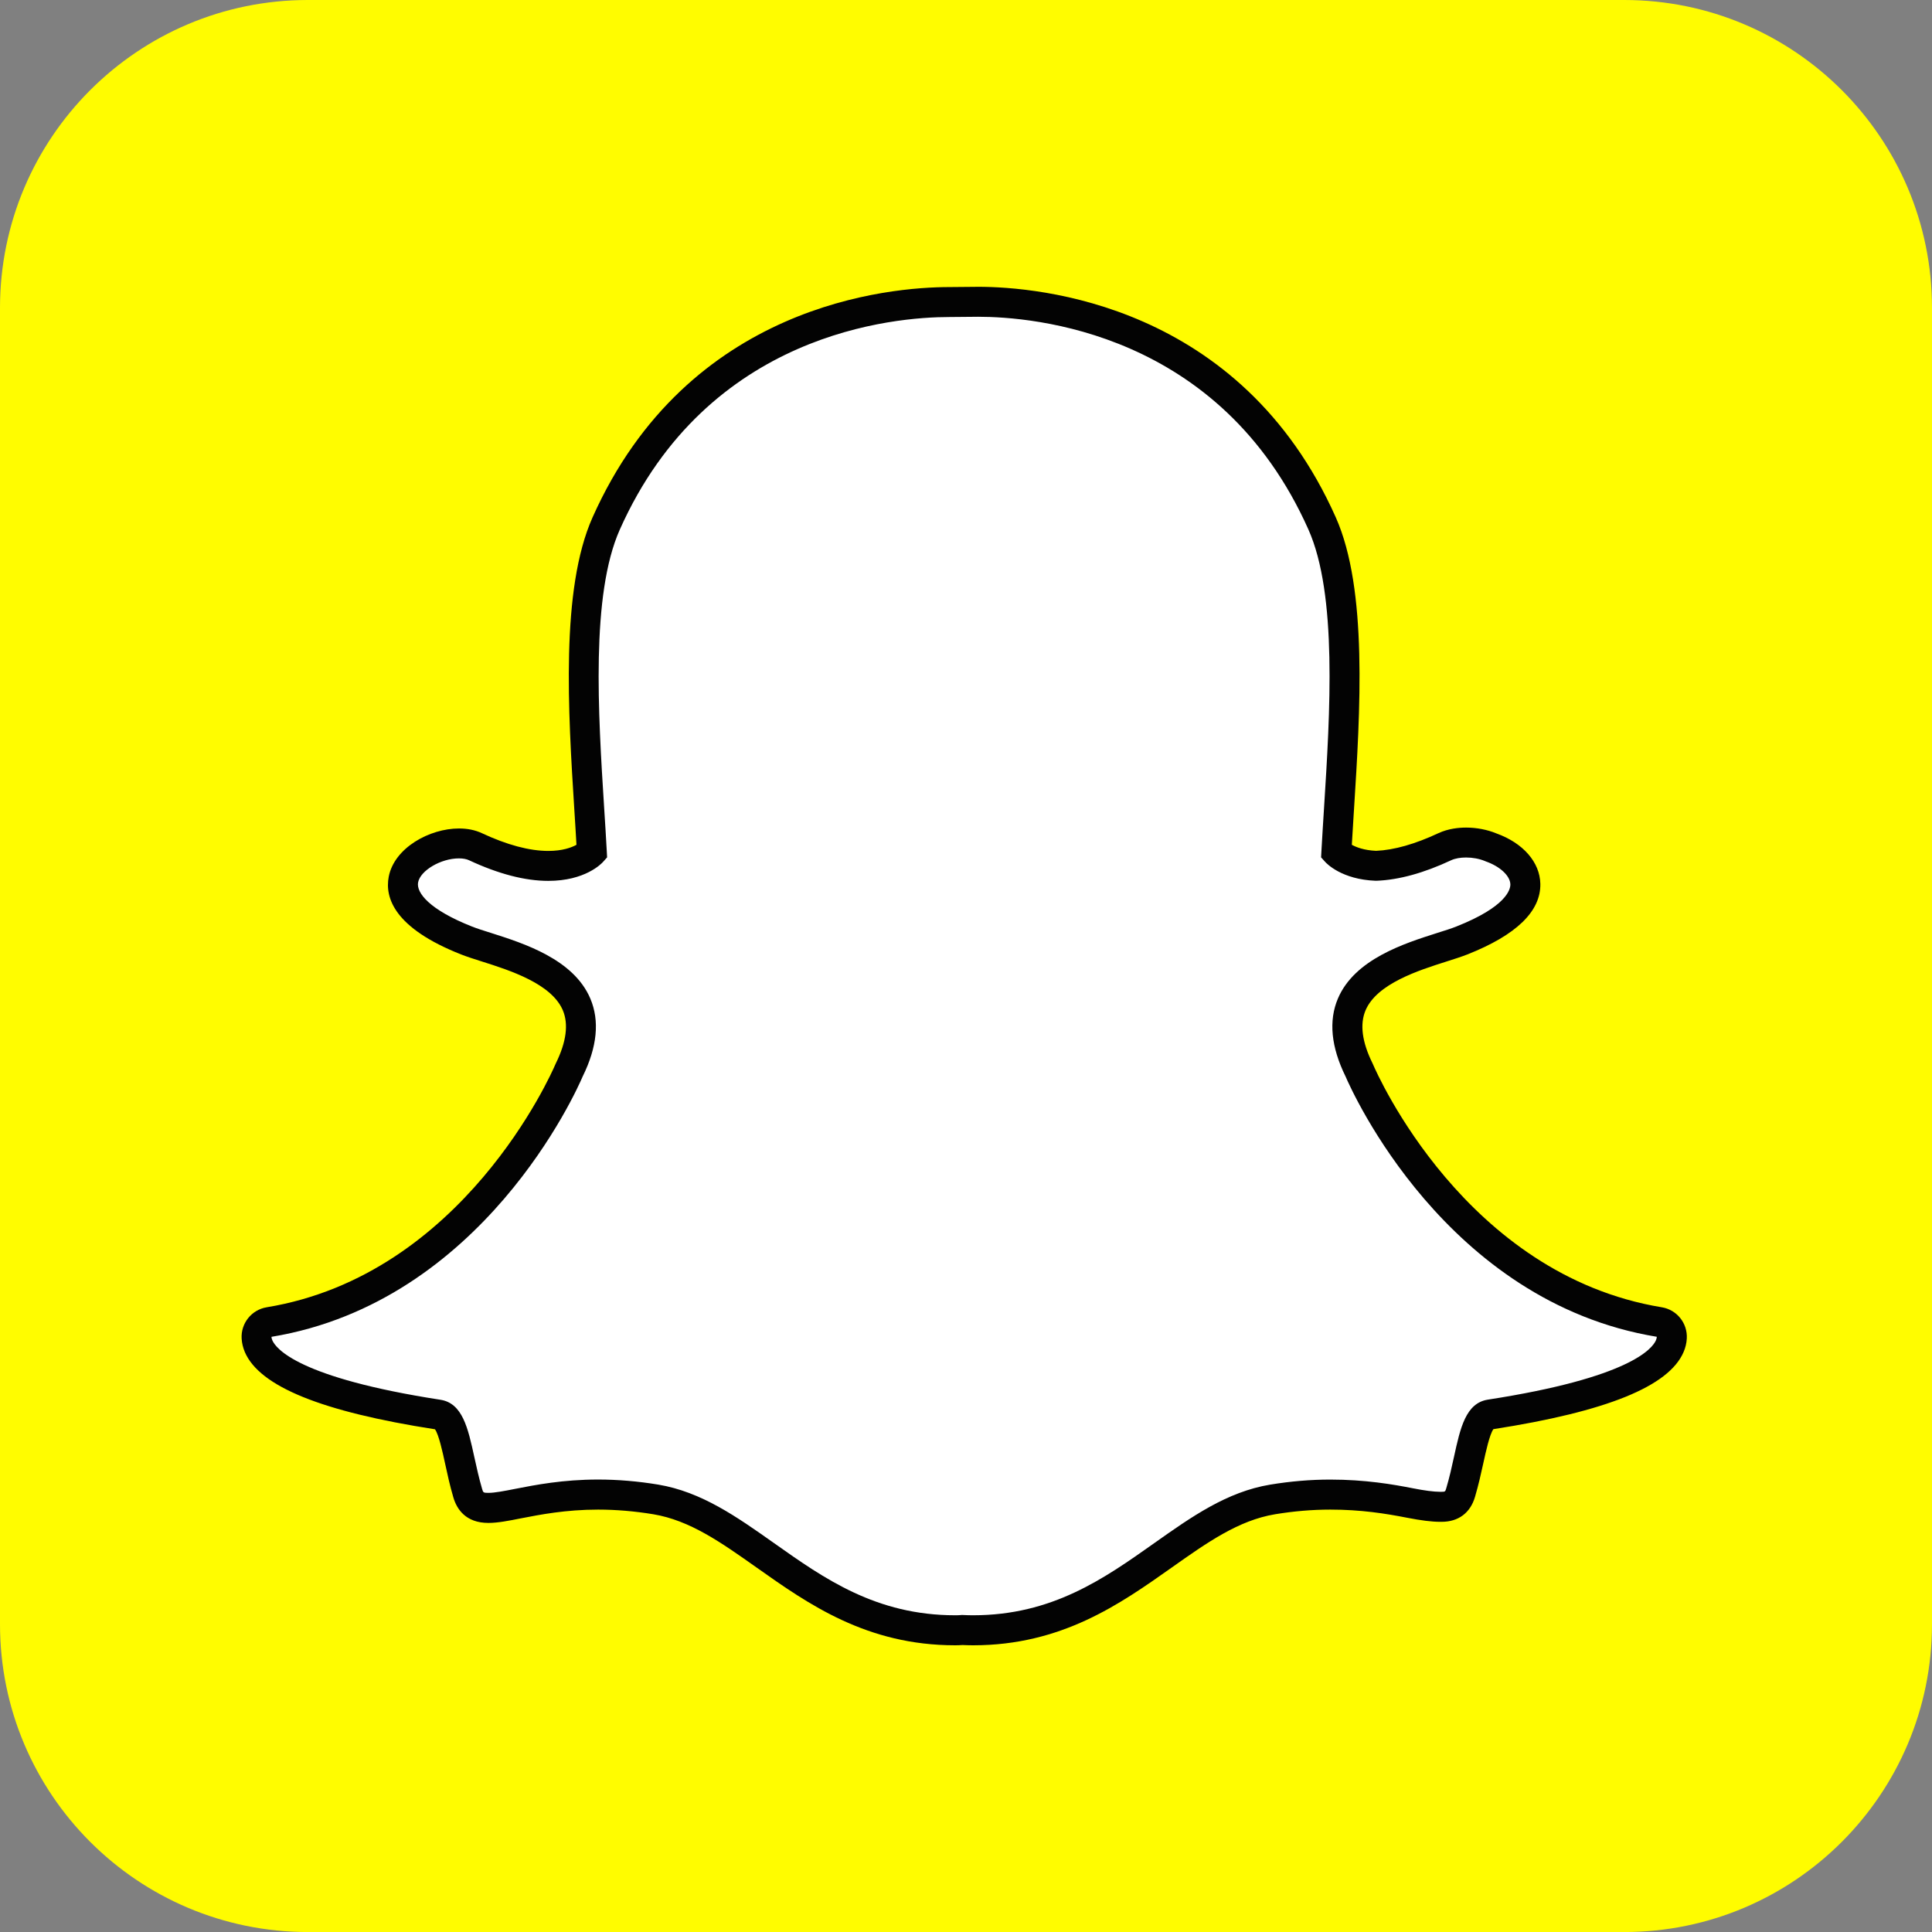 <?xml version="1.0" encoding="utf-8"?>
<!-- Generator: Adobe Illustrator 24.1.2, SVG Export Plug-In . SVG Version: 6.00 Build 0)  -->
<svg version="1.1" id="Layer_1" xmlns="http://www.w3.org/2000/svg" xmlns:xlink="http://www.w3.org/1999/xlink" x="0px" y="0px" width="60" height="60"
	 viewBox="0 0 432 432" style="enable-background:new 0 0 432 432;" xml:space="preserve">
<rect x="0" y="0" width="432" height="432" fill="#808080" stroke="none"/>
<style type="text/css">
	.st0{fill:#FFFC00;}
	.st1{fill:#FFFFFF;}
	.st2{fill:#030303;}
</style>
<g>
	<path class="st0" d="M363.17,0C401.18,0,432,30.82,432,68.84v294.33c0,38.01-30.82,68.84-68.83,68.84H68.84
		C30.82,432,0,401.18,0,363.17V68.84C0,30.82,30.82,0,68.84,0H363.17z"/>
	<g>
		<g>
			<g>
				<path class="st1" d="M217.59,364.52c-0.82,0-1.62-0.02-2.42-0.06h0c-0.51,0.04-1.04,0.06-1.58,0.06
					c-18.75,0-30.78-8.51-42.42-16.73c-8.03-5.68-15.62-11.04-24.55-12.52c-4.36-0.72-8.7-1.09-12.89-1.09
					c-7.55,0-13.51,1.17-17.86,2.02c-2.64,0.52-4.92,0.96-6.66,0.96c-1.81,0-3.77-0.39-4.63-3.31c-0.74-2.52-1.28-4.97-1.79-7.33
					c-1.33-6.09-2.27-9.83-4.82-10.22c-29.74-4.59-38.25-10.86-40.14-15.3c-0.27-0.64-0.42-1.27-0.46-1.9
					c-0.1-1.71,1.11-3.21,2.8-3.49c45.71-7.53,66.21-54.25,67.06-56.23c0.02-0.05,0.05-0.11,0.07-0.16
					c2.8-5.67,3.35-10.59,1.63-14.63c-3.14-7.39-13.37-10.64-20.14-12.79c-1.66-0.52-3.23-1.02-4.47-1.51
					c-13.51-5.34-14.64-10.83-14.11-13.62c0.91-4.76,7.27-8.08,12.42-8.08c1.41,0,2.65,0.25,3.7,0.74
					c6.08,2.85,11.56,4.29,16.29,4.29c6.53,0,9.38-2.75,9.73-3.11c-0.17-3.09-0.37-6.32-0.58-9.66
					c-1.36-21.61-3.05-48.46,3.79-63.79c20.49-45.95,63.95-49.52,76.78-49.52c0.33,0,5.62-0.06,5.62-0.06l0.76,0
					c12.86,0,56.41,3.58,76.91,49.55c6.84,15.34,5.15,42.21,3.78,63.81l-0.06,0.94c-0.19,3.01-0.37,5.93-0.52,8.73
					c0.33,0.33,2.95,2.86,8.87,3.09h0.01c4.5-0.17,9.67-1.61,15.35-4.27c1.66-0.78,3.51-0.94,4.77-0.94c1.92,0,3.87,0.37,5.49,1.05
					l0.1,0.04c4.59,1.63,7.6,4.85,7.66,8.21c0.06,3.17-2.36,7.93-14.22,12.61c-1.23,0.48-2.8,0.98-4.46,1.51
					c-6.78,2.15-17.01,5.4-20.14,12.79c-1.71,4.03-1.16,8.95,1.63,14.62c0.02,0.05,0.05,0.11,0.07,0.17
					c0.85,1.98,21.33,48.69,67.06,56.22c1.69,0.28,2.89,1.78,2.8,3.49c-0.04,0.64-0.19,1.29-0.47,1.91
					c-1.89,4.41-10.39,10.67-40.14,15.26c-2.43,0.37-3.37,3.54-4.82,10.18c-0.53,2.42-1.06,4.79-1.8,7.29
					c-0.63,2.17-1.98,3.18-4.25,3.18h-0.37c-1.58,0-3.82-0.28-6.66-0.84c-5.04-0.99-10.68-1.89-17.87-1.89
					c-4.2,0-8.54,0.37-12.9,1.09c-8.92,1.49-16.5,6.84-24.52,12.51C248.37,356.02,236.34,364.52,217.59,364.52z"/>
				<path class="st2" d="M218.71,70.83c12.17,0,54.1,3.27,73.85,47.56c6.5,14.58,4.84,41,3.5,62.23c-0.21,3.37-0.42,6.63-0.59,9.75
					l-0.07,1.34l0.9,1c0.36,0.4,3.74,3.94,11.26,4.23l0.13,0l0.12,0c4.97-0.19,10.57-1.73,16.66-4.58c0.89-0.42,2.08-0.62,3.35-0.62
					c1.44,0,2.97,0.27,4.23,0.8l0.19,0.08c3.19,1.12,5.44,3.23,5.48,5.13c0.02,1.08-0.79,4.96-12.1,9.43
					c-1.1,0.44-2.56,0.9-4.25,1.43c-7.36,2.34-18.47,5.86-22.21,14.67c-2.11,4.97-1.53,10.83,1.71,17.42
					c1.34,3.12,22.33,50.43,69.6,58.21c-0.01,0.22-0.07,0.47-0.19,0.76c-0.8,1.89-5.9,8.4-37.57,13.29
					c-4.96,0.76-6.18,6.32-7.59,12.78c-0.5,2.31-1.02,4.64-1.74,7.06c-0.21,0.73-0.26,0.77-1.04,0.77c-0.11,0-0.23,0-0.37,0l0,0
					c-1.4,0-3.54-0.29-6.01-0.78c-4.49-0.88-10.65-1.95-18.51-1.95c-4.39,0-8.91,0.38-13.44,1.13c-9.69,1.61-17.58,7.19-25.93,13.09
					c-11.21,7.93-22.8,16.12-40.49,16.12c-0.77,0-1.52-0.02-2.28-0.06l-0.2-0.01l-0.2,0.02c-0.43,0.04-0.87,0.05-1.32,0.05
					c-17.68,0-29.28-8.19-40.49-16.12c-8.35-5.9-16.24-11.48-25.93-13.1c-4.53-0.75-9.06-1.13-13.44-1.13
					c-7.86,0-14.02,1.2-18.51,2.08c-2.47,0.49-4.61,0.9-6.01,0.9c-1.15,0-1.17-0.07-1.41-0.89c-0.71-2.42-1.23-4.81-1.74-7.12
					c-1.41-6.46-2.63-12.05-7.59-12.81c-31.68-4.89-36.77-11.42-37.58-13.3c-0.13-0.29-0.18-0.55-0.19-0.77
					c47.26-7.79,68.26-55.09,69.59-58.22c3.25-6.59,3.82-12.45,1.71-17.41c-3.74-8.81-14.86-12.34-22.21-14.68
					c-1.69-0.53-3.14-0.99-4.25-1.43c-9.55-3.77-12.49-7.57-12.05-9.88c0.51-2.66,5.11-5.36,9.12-5.36c0.9,0,1.69,0.14,2.28,0.42
					c6.53,3.05,12.49,4.61,17.71,4.61c8.22,0,11.87-3.82,12.26-4.26l0.89-1l-0.07-1.33c-0.17-3.12-0.37-6.38-0.59-9.74
					c-1.34-21.23-3-47.63,3.5-62.22c19.68-44.13,61.4-47.53,73.72-47.53c0.3,0,5.66-0.05,5.66-0.05
					C218.22,70.83,218.46,70.83,218.71,70.83 M218.71,64.13h-0.01c-0.28,0-0.54,0-0.79,0.01l0,0c0,0-5.18,0.05-5.59,0.05
					c-13.33,0-58.51,3.71-79.83,51.51c-7.17,16.08-5.45,43.39-4.07,65.33c0.16,2.59,0.34,5.27,0.48,7.87
					c-1.1,0.61-3.12,1.37-6.29,1.37c-4.23,0-9.23-1.34-14.86-3.97c-1.49-0.7-3.22-1.05-5.12-1.05c-6.59,0-14.48,4.34-15.71,10.8
					c-0.89,4.66,1.2,11.45,16.17,17.36c1.35,0.53,2.97,1.05,4.69,1.59c6.18,1.96,15.53,4.93,18.07,10.9
					c1.31,3.1,0.79,7.08-1.55,11.84c-0.05,0.11-0.1,0.21-0.15,0.33c-0.82,1.91-20.6,47.01-64.52,54.24
					c-3.38,0.56-5.79,3.57-5.6,6.99c0.06,1.02,0.3,2.03,0.71,3.01c3.3,7.71,17.2,13.35,42.52,17.28c0.85,1.14,1.73,5.19,2.26,7.65
					c0.53,2.43,1.07,4.94,1.85,7.58c0.76,2.6,2.75,5.71,7.84,5.71c2.06,0,4.49-0.47,7.3-1.03c4.22-0.82,9.99-1.95,17.22-1.95
					c4.01,0,8.17,0.35,12.35,1.04c8.17,1.36,15.11,6.27,23.15,11.95c11.51,8.14,24.55,17.35,44.36,17.35c0.54,0,1.09-0.02,1.63-0.06
					c0.64,0.03,1.48,0.06,2.37,0.06c19.82,0,32.85-9.22,44.36-17.35c8.05-5.69,14.99-10.59,23.16-11.95
					c4.18-0.69,8.33-1.04,12.35-1.04c6.9,0,12.36,0.88,17.22,1.83c3.05,0.6,5.51,0.9,7.3,0.9l0.19,0h0.18c3.76,0,6.42-1.99,7.47-5.6
					c0.76-2.59,1.31-5.03,1.85-7.5c0.54-2.46,1.41-6.48,2.26-7.62c25.32-3.93,39.23-9.57,42.52-17.24c0.42-0.98,0.67-2,0.72-3.03
					c0.19-3.42-2.22-6.43-5.6-6.98c-43.94-7.24-63.71-52.33-64.53-54.24c-0.05-0.11-0.1-0.22-0.15-0.33
					c-2.35-4.76-2.86-8.74-1.55-11.83c2.53-5.97,11.88-8.94,18.06-10.9c1.73-0.55,3.36-1.07,4.69-1.59
					c10.95-4.33,16.45-9.64,16.33-15.79c-0.09-4.83-3.86-9.14-9.84-11.28l-0.02-0.01c-2.01-0.83-4.4-1.29-6.74-1.29
					c-1.6,0-3.97,0.22-6.19,1.25c-5.21,2.44-9.89,3.77-13.93,3.95c-2.68-0.12-4.43-0.8-5.43-1.35c0.13-2.23,0.27-4.52,0.42-6.91
					l0.06-0.93c1.39-21.96,3.11-49.29-4.07-65.38C277.36,67.85,232.08,64.13,218.71,64.13L218.71,64.13z"/>
			</g>
		</g>
	</g>
</g>
</svg>
